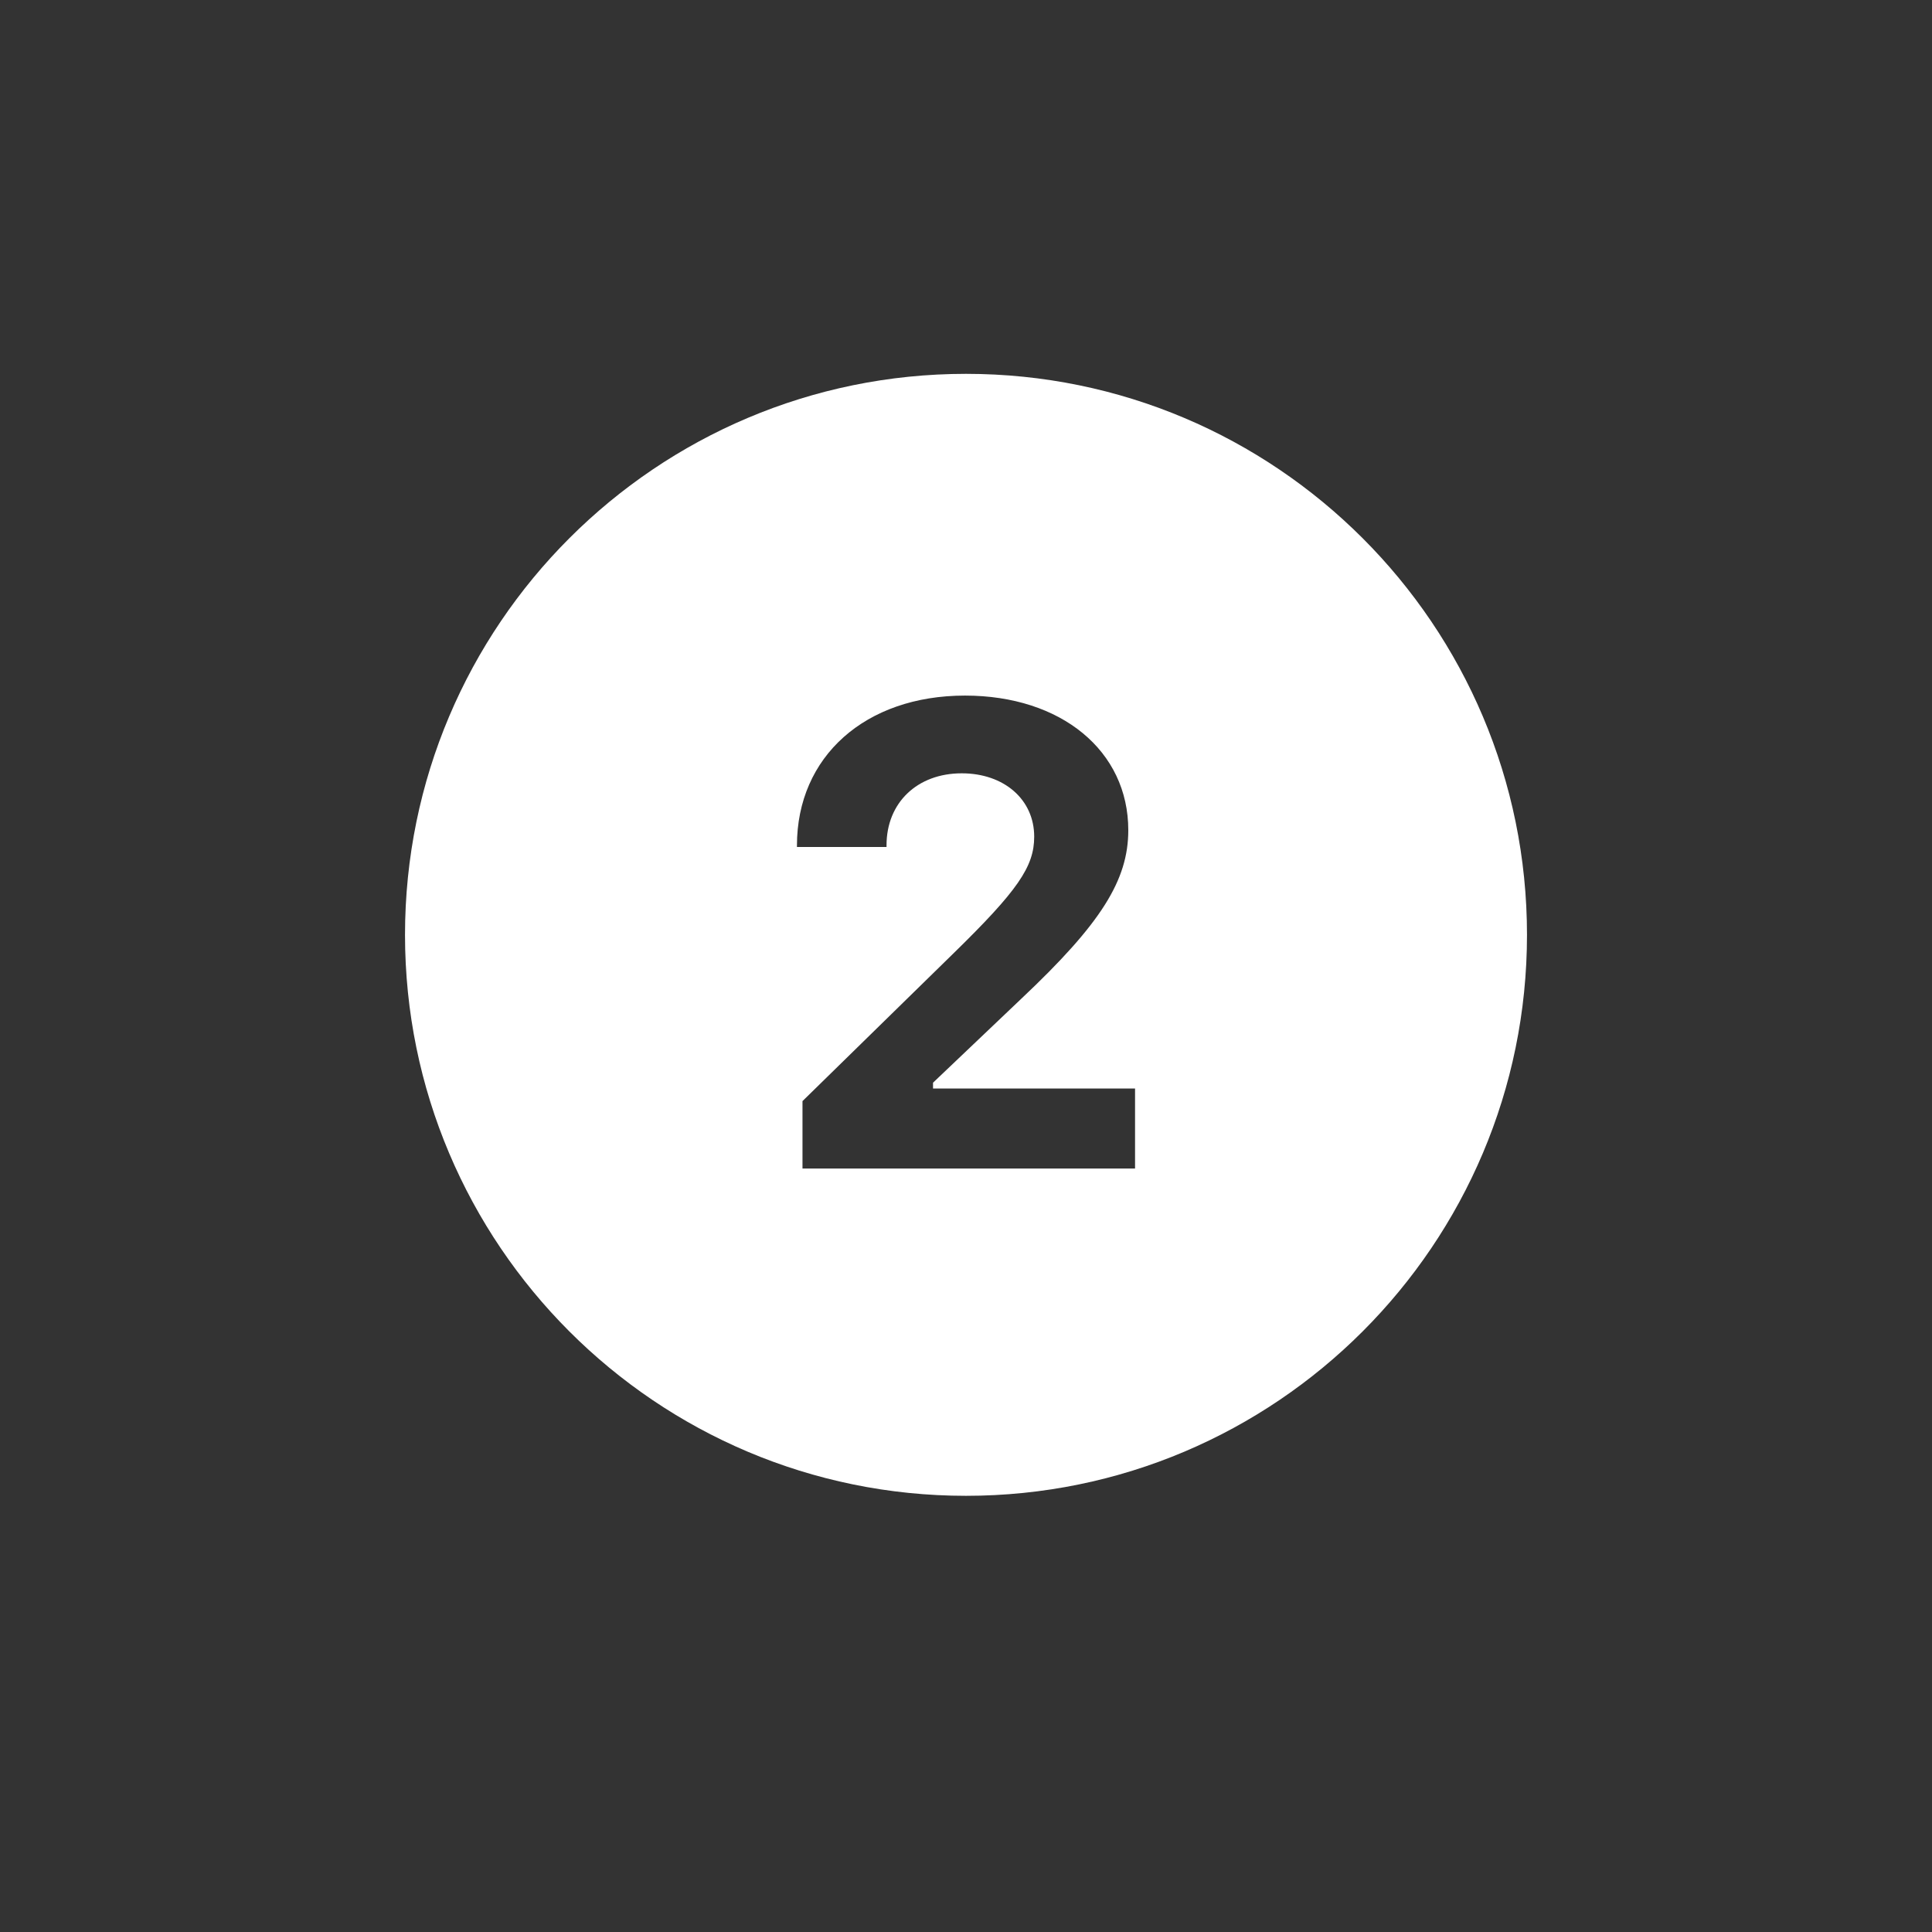 <svg xmlns="http://www.w3.org/2000/svg" xmlns:xlink="http://www.w3.org/1999/xlink" width="40" zoomAndPan="magnify" viewBox="0 0 30 30" height="40" preserveAspectRatio="xMidYMid meet" version="1.0"><rect x="0" y="0" width="30" height="30" fill="#333333" stroke="none"/><defs><clipPath id="bac46ea5ec"><path d="M 6.289 5.805 L 23.711 5.805 L 23.711 23.227 L 6.289 23.227 Z M 6.289 5.805 " clip-rule="nonzero"/></clipPath></defs><g clip-path="url(#bac46ea5ec)"><path fill="#ffffff" d="M 15 5.805 C 10.191 5.805 6.289 9.707 6.289 14.516 C 6.289 19.324 10.191 23.227 15 23.227 C 19.809 23.227 23.711 19.324 23.711 14.516 C 23.711 9.707 19.809 5.805 15 5.805 Z M 17.625 18.145 L 12.461 18.145 L 12.461 17.098 L 14.797 14.812 C 15.805 13.828 16.059 13.457 16.059 12.992 C 16.059 12.414 15.59 12.008 14.934 12.008 C 14.242 12.008 13.766 12.465 13.766 13.125 L 13.766 13.152 L 12.375 13.152 L 12.375 13.129 C 12.375 11.746 13.438 10.801 14.984 10.801 C 16.48 10.801 17.52 11.66 17.52 12.891 C 17.52 13.668 17.098 14.34 15.859 15.508 L 14.488 16.812 L 14.488 16.902 L 17.625 16.902 Z M 17.625 18.145 " fill-opacity="1" fill-rule="nonzero"/></g></svg>